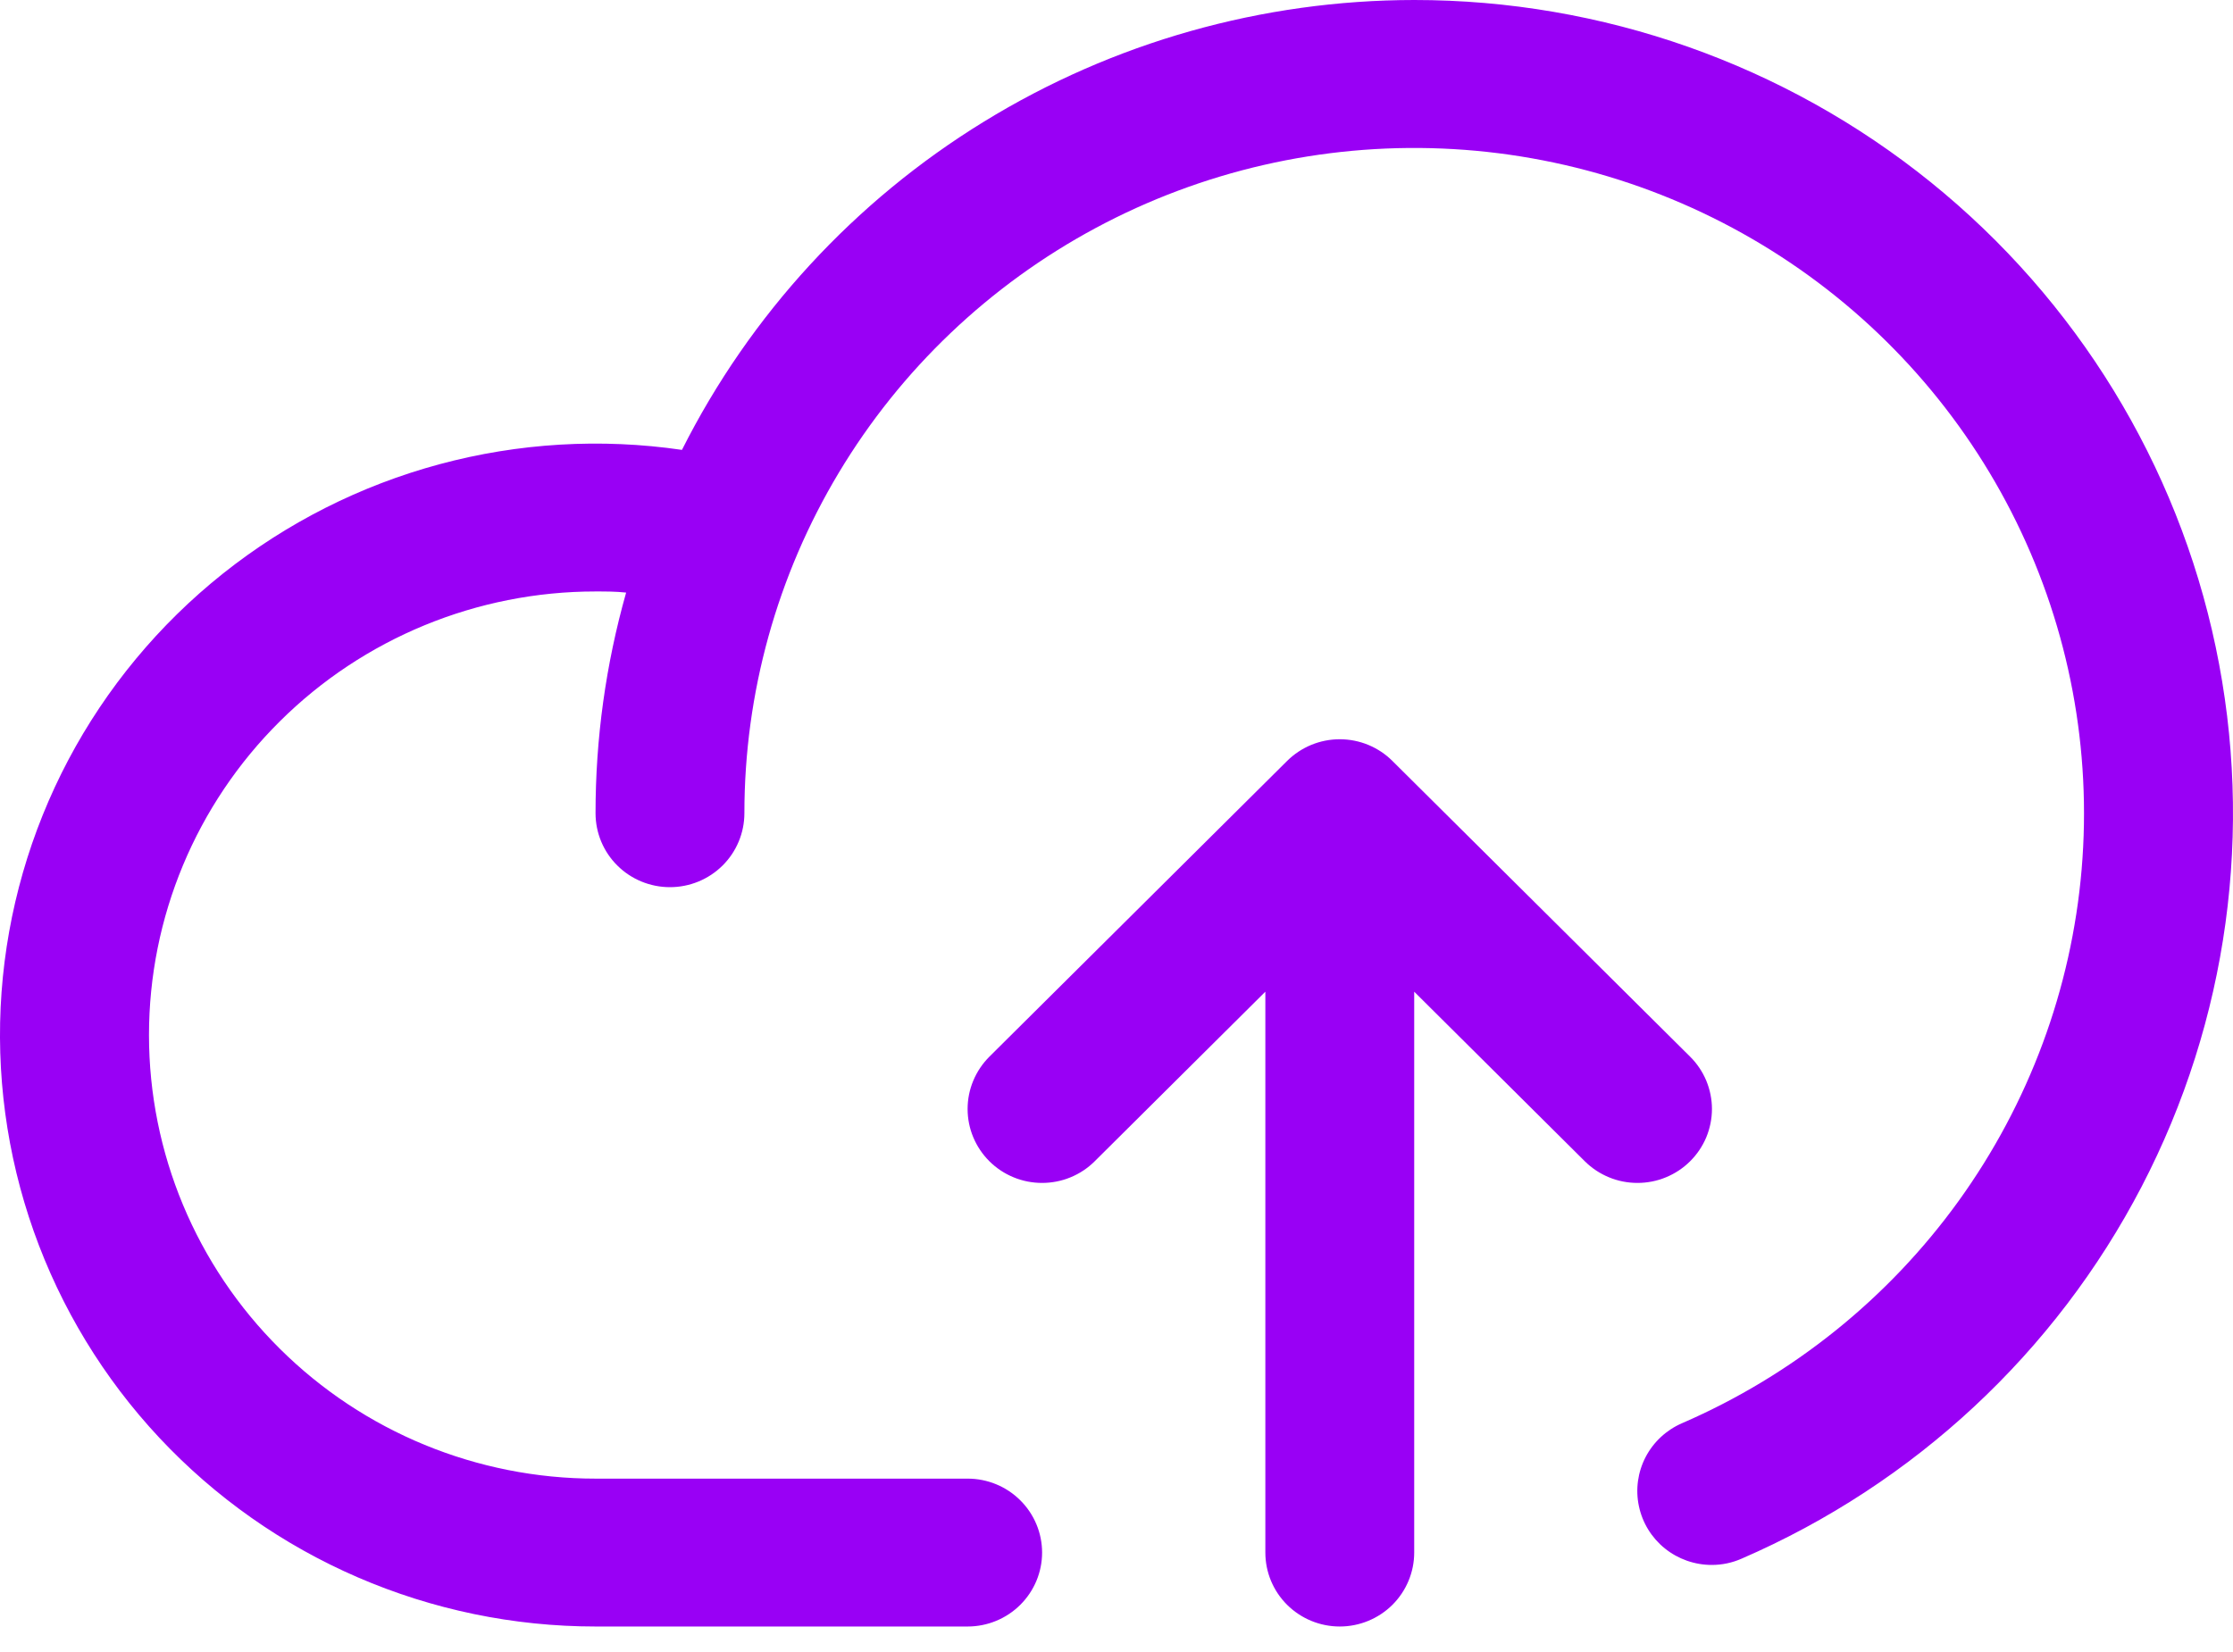 <svg width="50" height="37" viewBox="0 0 50 37" fill="none" xmlns="http://www.w3.org/2000/svg">
<path d="M35.486 26.009L31.666 22.211V34.773C31.666 35.212 31.49 35.633 31.178 35.944C30.865 36.254 30.441 36.429 29.999 36.429C29.557 36.429 29.134 36.254 28.821 35.944C28.508 35.633 28.333 35.212 28.333 34.773V22.211L24.512 26.009C24.358 26.163 24.174 26.285 23.972 26.368C23.769 26.452 23.552 26.494 23.334 26.494C23.114 26.494 22.898 26.452 22.695 26.368C22.493 26.285 22.309 26.163 22.154 26.009C22 25.855 21.877 25.673 21.793 25.472C21.709 25.271 21.666 25.055 21.666 24.838C21.666 24.62 21.709 24.405 21.793 24.204C21.877 24.003 22 23.82 22.154 23.666L28.82 17.043C28.975 16.889 29.159 16.767 29.361 16.683C29.564 16.6 29.78 16.557 29.999 16.557C30.218 16.557 30.435 16.6 30.637 16.683C30.84 16.767 31.024 16.889 31.178 17.043L37.844 23.666C37.999 23.82 38.122 24.003 38.206 24.204C38.289 24.405 38.333 24.62 38.333 24.838C38.333 25.055 38.289 25.271 38.206 25.472C38.122 25.673 37.999 25.855 37.844 26.009C37.689 26.163 37.505 26.285 37.303 26.368C37.101 26.452 36.884 26.494 36.665 26.494C36.446 26.494 36.229 26.452 36.027 26.368C35.825 26.285 35.641 26.163 35.486 26.009ZM31.666 2.74976e-07C28.261 0.003 24.924 0.946 22.029 2.726C19.133 4.505 16.793 7.05 15.27 10.076C13.457 9.811 11.608 9.921 9.839 10.398C8.07 10.875 6.42 11.709 4.99 12.848C3.56 13.988 2.383 15.408 1.53 17.02C0.678 18.632 0.169 20.402 0.035 22.218C-0.098 24.034 0.147 25.858 0.755 27.576C1.363 29.294 2.321 30.869 3.569 32.203C4.817 33.536 6.328 34.6 8.009 35.327C9.689 36.054 11.502 36.429 13.335 36.429H21.667C22.109 36.429 22.533 36.254 22.845 35.944C23.158 35.633 23.334 35.212 23.334 34.773C23.334 34.334 23.158 33.912 22.845 33.602C22.533 33.291 22.109 33.117 21.667 33.117H13.335C10.683 33.117 8.14 32.07 6.265 30.207C4.389 28.344 3.336 25.817 3.336 23.182C3.336 20.547 4.389 18.02 6.265 16.157C8.14 14.293 10.683 13.247 13.335 13.247C13.564 13.247 13.793 13.247 14.02 13.272C13.565 14.88 13.334 16.543 13.335 18.214C13.335 18.653 13.51 19.075 13.823 19.385C14.135 19.696 14.559 19.87 15.001 19.87C15.443 19.87 15.867 19.696 16.18 19.385C16.492 19.075 16.668 18.653 16.668 18.214C16.668 15.528 17.399 12.891 18.784 10.584C20.169 8.276 22.156 6.383 24.535 5.106C26.914 3.829 29.596 3.214 32.297 3.327C34.999 3.44 37.619 4.277 39.882 5.749C42.144 7.22 43.963 9.272 45.148 11.688C46.333 14.103 46.838 16.791 46.611 19.468C46.384 22.146 45.432 24.712 43.858 26.896C42.283 29.08 40.143 30.8 37.665 31.875C37.313 32.027 37.025 32.294 36.848 32.633C36.672 32.971 36.618 33.359 36.697 33.732C36.775 34.105 36.98 34.44 37.278 34.68C37.576 34.92 37.948 35.051 38.332 35.05C38.561 35.05 38.788 35.002 38.998 34.909C42.859 33.236 46.022 30.293 47.955 26.575C49.888 22.856 50.474 18.59 49.613 14.493C48.753 10.396 46.499 6.719 43.23 4.079C39.961 1.44 35.878 -0.001 31.666 2.74976e-07Z" fill="#9900F5"/>
</svg>
